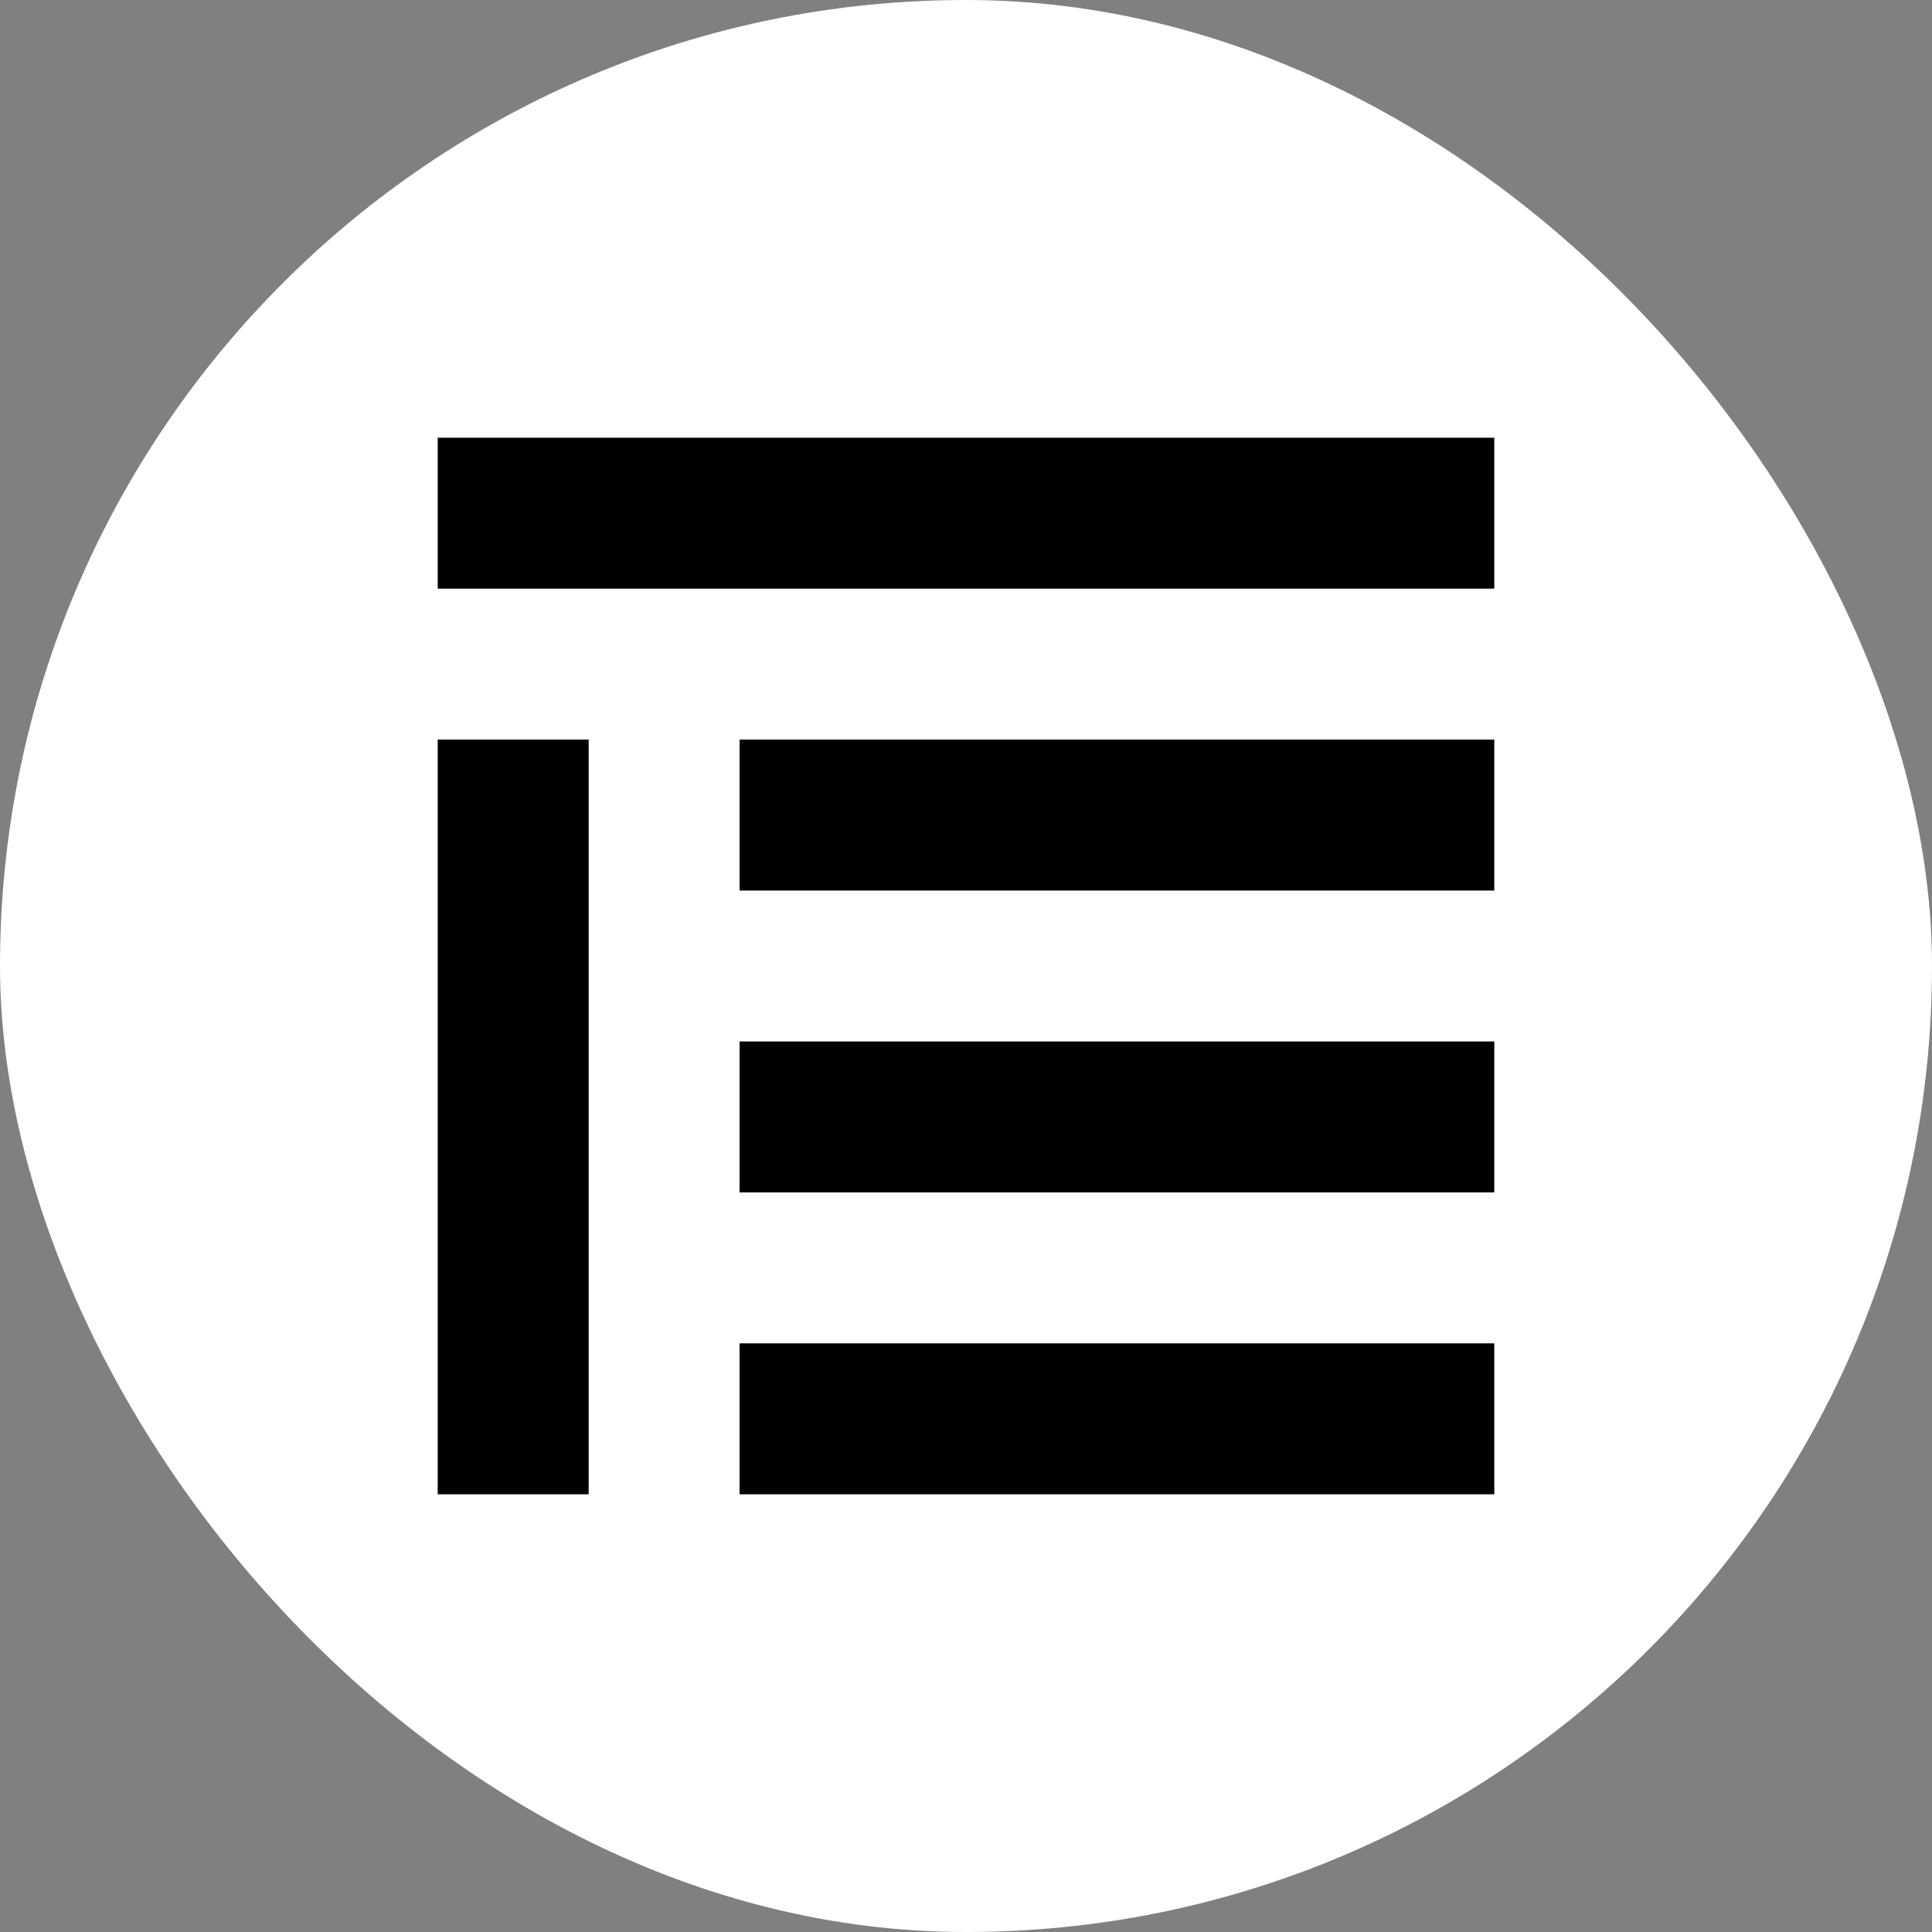 <!DOCTYPE svg PUBLIC "-//W3C//DTD SVG 1.1//EN" "http://www.w3.org/Graphics/SVG/1.1/DTD/svg11.dtd">
<!-- Uploaded to: SVG Repo, www.svgrepo.com, Transformed by: SVG Repo Mixer Tools -->
<svg width="800px" height="800px" viewBox="-4.8 -4.8 25.60 25.60" fill="none" xmlns="http://www.w3.org/2000/svg">
<rect x="-4.8" y="-4.8" width="25.60" height="25.60" fill="#808080" stroke="none"/>
<g id="SVGRepo_bgCarrier" stroke-width="0" transform="translate(0,0), scale(1)">
<rect x="-4.8" y="-4.8" width="25.60" height="25.60" rx="12.8" fill="#ffffff" strokewidth="0"/>
</g>
<g id="SVGRepo_tracerCarrier" stroke-linecap="round" stroke-linejoin="round" stroke="#CCCCCC" stroke-width="0.032"/>
<g id="SVGRepo_iconCarrier"> <path d="M15 1H1V3H15V1Z" fill="#000000"/> <path d="M1 5H3V15H1V5Z" fill="#000000"/> <path d="M5 13H15V15H5V13Z" fill="#000000"/> <path d="M15 9H5V11H15V9Z" fill="#000000"/> <path d="M5 5H15V7H5V5Z" fill="#000000"/> </g>
</svg>